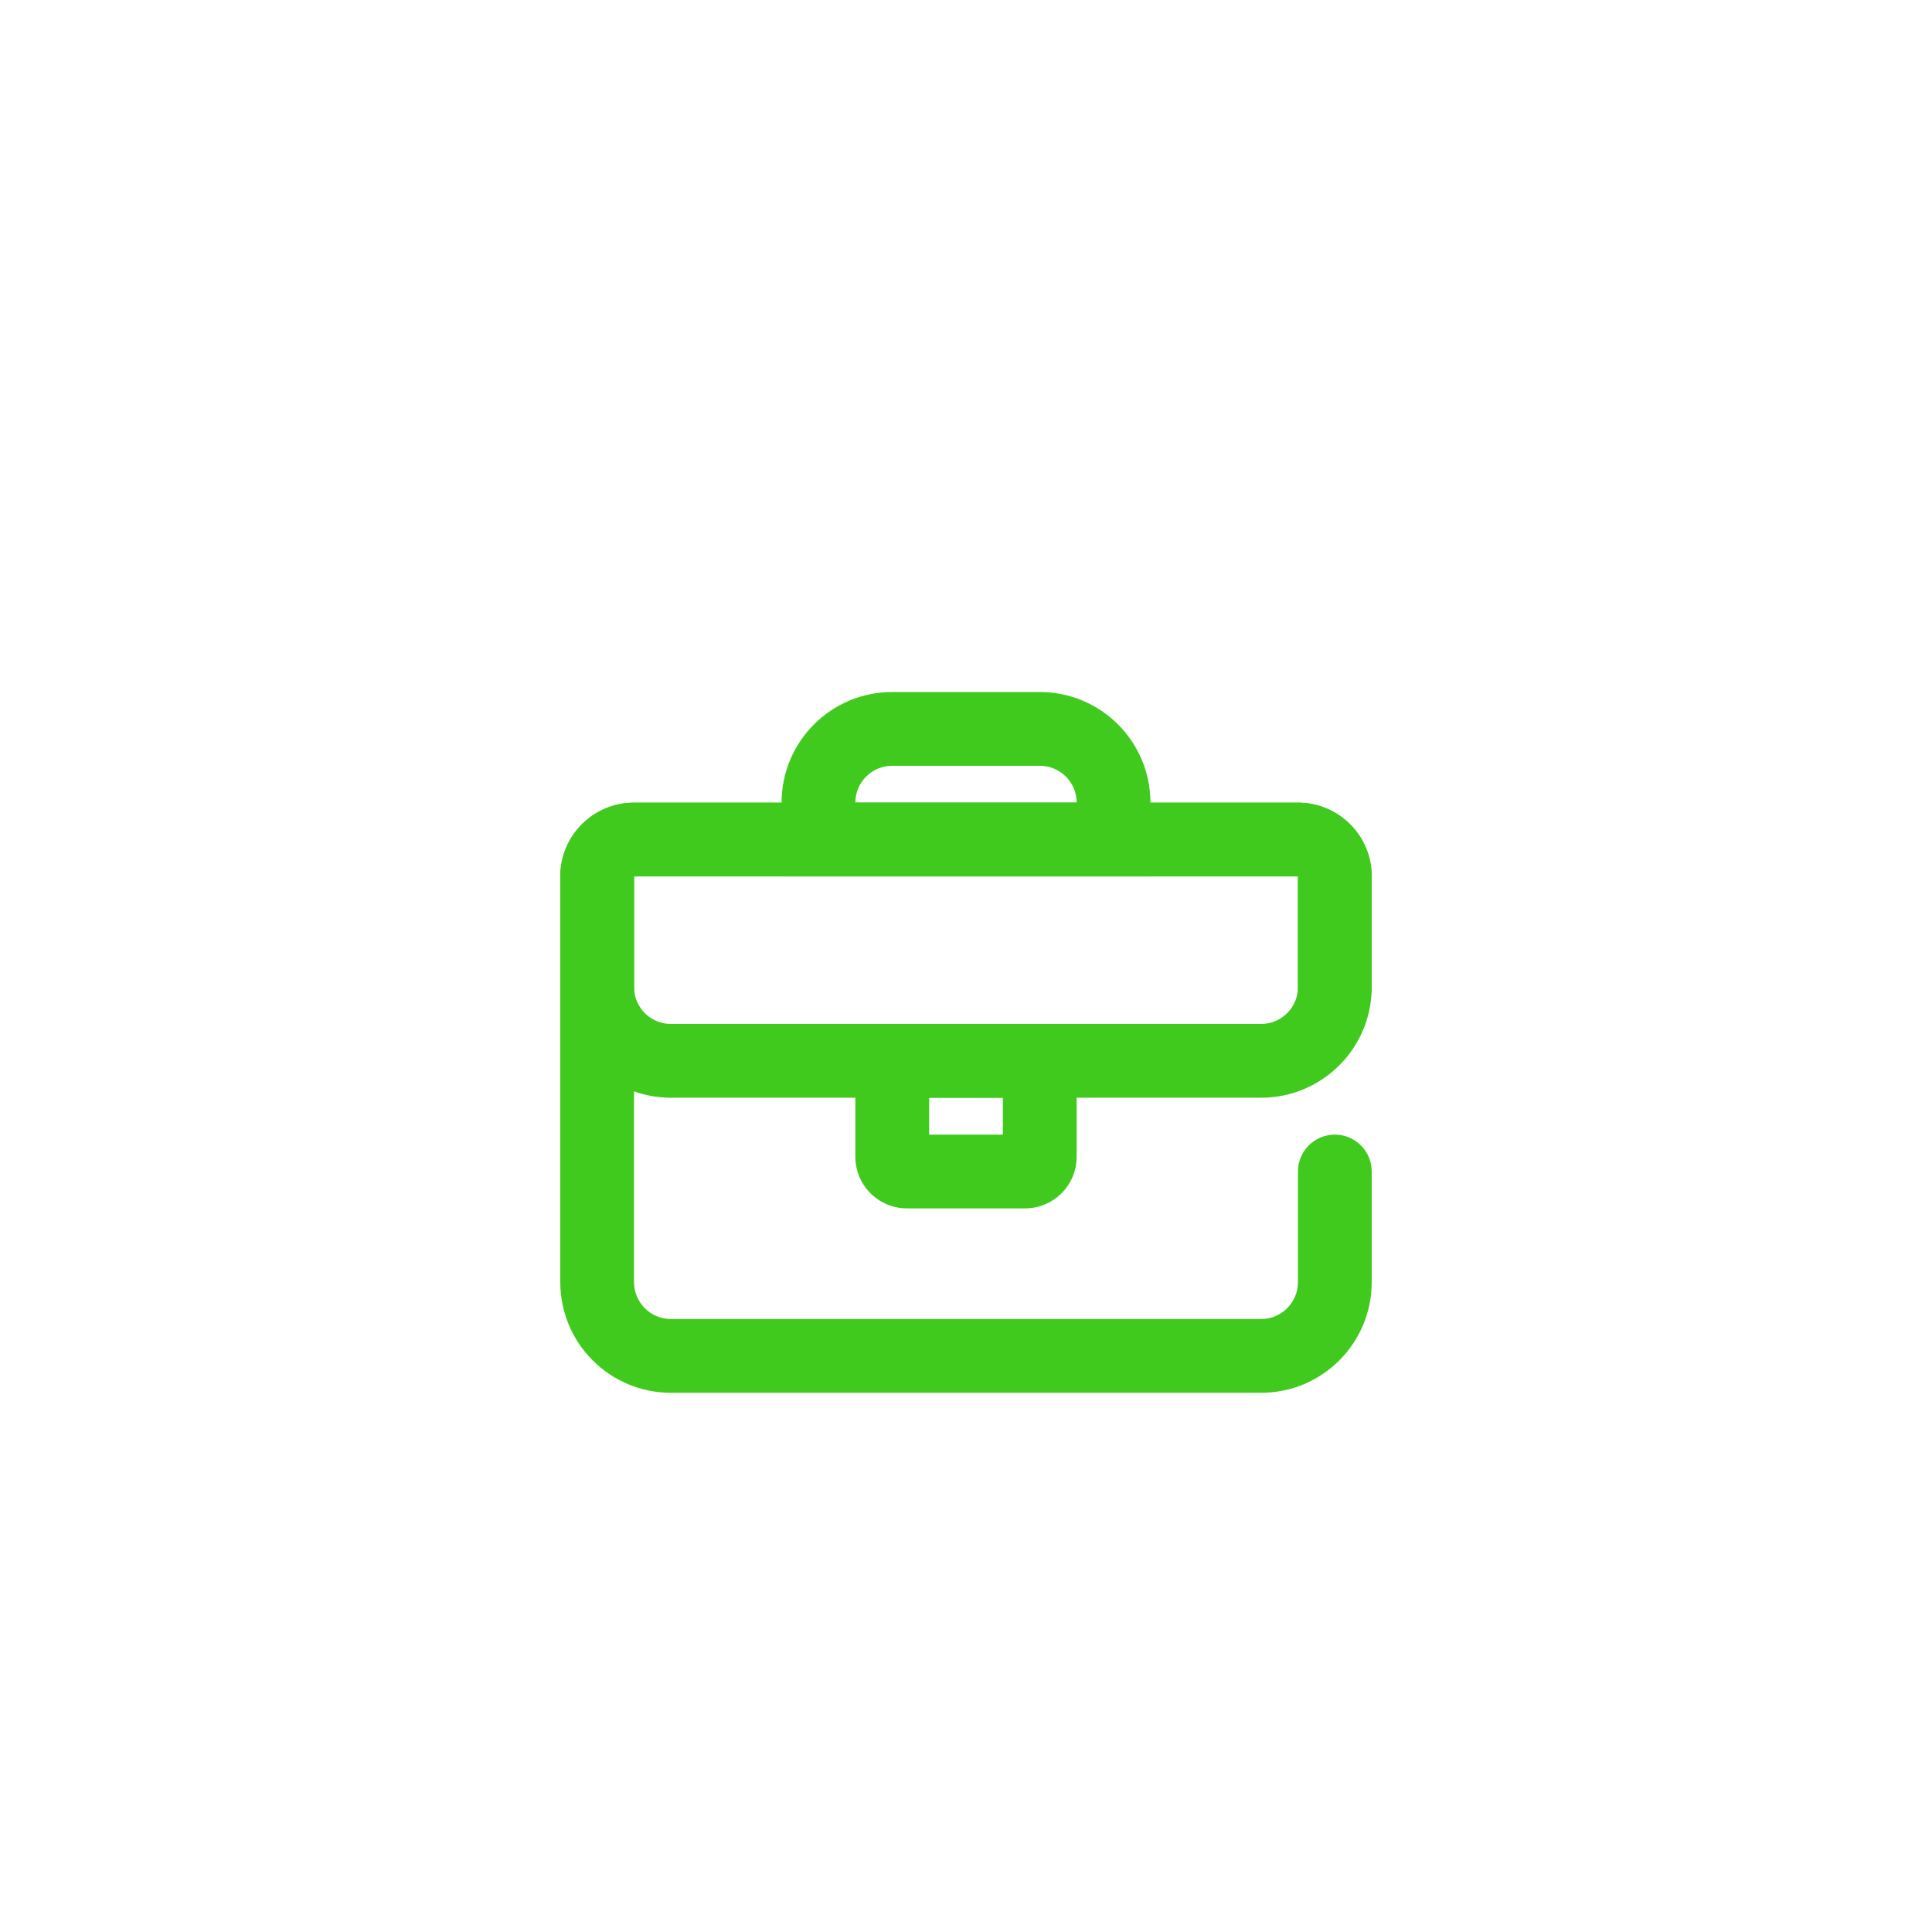 <?xml version="1.0" encoding="UTF-8"?> <svg xmlns="http://www.w3.org/2000/svg" width="22" height="22" viewBox="0 0 22 22" fill="none"> <path d="M14.78 13.34C14.78 13.108 14.968 12.92 15.2 12.92C15.432 12.92 15.62 13.108 15.62 13.34V14.6C15.62 15.296 15.056 15.86 14.36 15.86H7.64C6.944 15.86 6.38 15.296 6.38 14.6V9.98C6.38 9.516 6.756 9.14 7.22 9.14H14.78C15.244 9.14 15.62 9.516 15.62 9.98V11.24C15.62 11.472 15.432 11.66 15.2 11.66C14.968 11.66 14.78 11.472 14.78 11.24V9.98H7.22V14.6C7.22 14.832 7.408 15.02 7.64 15.02H14.36C14.592 15.02 14.78 14.832 14.78 14.6V13.34Z" fill="#41CA1E"></path> <path d="M10.58 12.92H11.42V12.5H10.58V12.92ZM12.26 11.66V13.172C12.26 13.497 11.997 13.76 11.672 13.76H10.328C10.003 13.76 9.74 13.497 9.74 13.172V11.66H12.26Z" fill="#41CA1E"></path> <path d="M7.22 9.98V11.24C7.22 11.472 7.408 11.66 7.64 11.66H14.36C14.592 11.66 14.78 11.472 14.78 11.24V9.98H7.22ZM7.22 9.14H14.78C15.244 9.14 15.62 9.516 15.62 9.98V11.24C15.62 11.936 15.056 12.5 14.36 12.5H7.64C6.944 12.5 6.38 11.936 6.38 11.24V9.98C6.38 9.516 6.756 9.14 7.22 9.14Z" fill="#41CA1E"></path> <path d="M9.74 9.14C9.74 8.908 9.928 8.72 10.16 8.72H11.84C12.072 8.72 12.26 8.908 12.26 9.14H9.74ZM13.1 9.98V9.14C13.1 8.444 12.536 7.88 11.84 7.88H10.16C9.464 7.88 8.9 8.444 8.9 9.14V9.98H13.1Z" fill="#41CA1E"></path> </svg> 
